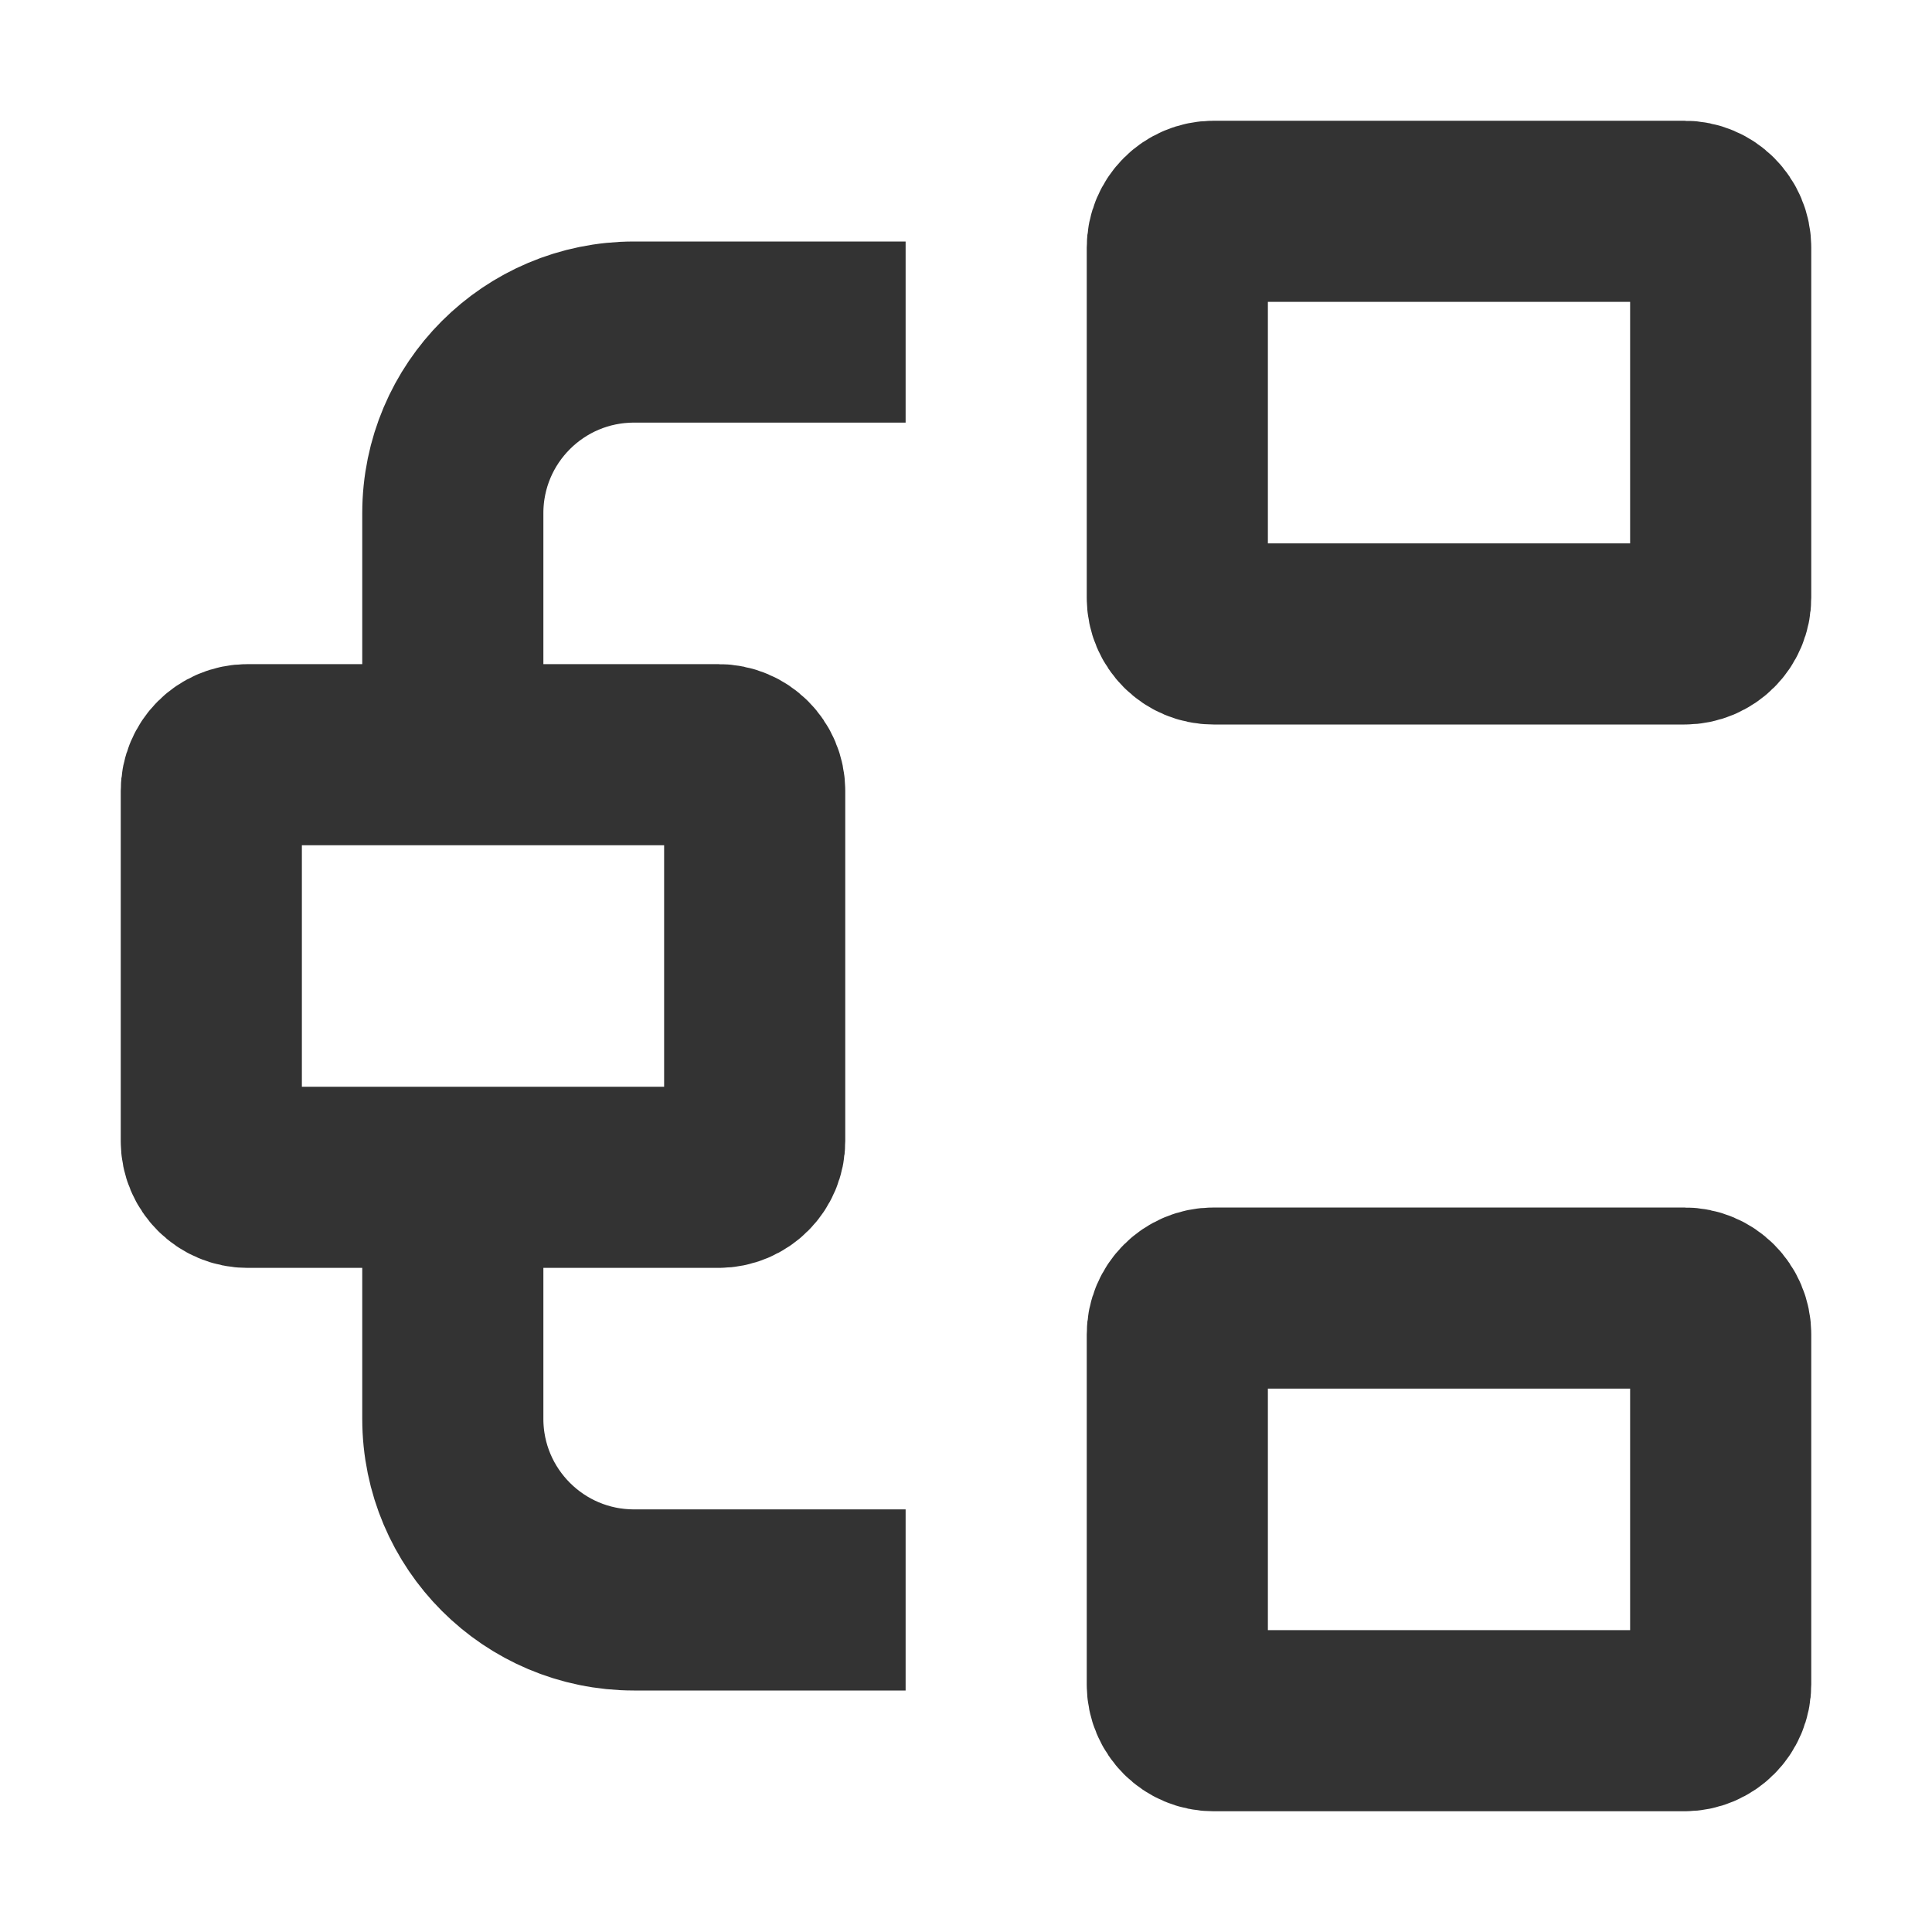 <svg width="16" height="16" viewBox="0 0 16 16" fill="none" xmlns="http://www.w3.org/2000/svg">
<path d="M3.75 10V11.75C3.75 12.578 4.422 13.25 5.25 13.25H7.5M3.75 6V4.25C3.75 3.421 4.422 2.75 5.25 2.75H7.5M10.05 14.25H13.95C14.116 14.25 14.25 14.116 14.25 13.95V11.05C14.25 10.884 14.116 10.75 13.95 10.75H10.05C9.884 10.75 9.75 10.884 9.75 11.05V13.95C9.75 14.116 9.884 14.25 10.05 14.25ZM10.05 5.25H13.95C14.116 5.25 14.25 5.116 14.25 4.95V2.05C14.25 1.884 14.116 1.75 13.95 1.75H10.05C9.884 1.75 9.75 1.884 9.75 2.05V4.95C9.75 5.116 9.884 5.25 10.05 5.25ZM2.05 9.75H5.95C6.116 9.75 6.25 9.616 6.25 9.45V6.55C6.25 6.384 6.116 6.25 5.95 6.25H2.05C1.884 6.25 1.75 6.384 1.75 6.55V9.45C1.75 9.616 1.884 9.75 2.05 9.75Z" stroke="#333333" stroke-width="1.5" stroke-linejoin="round"/>
</svg>
